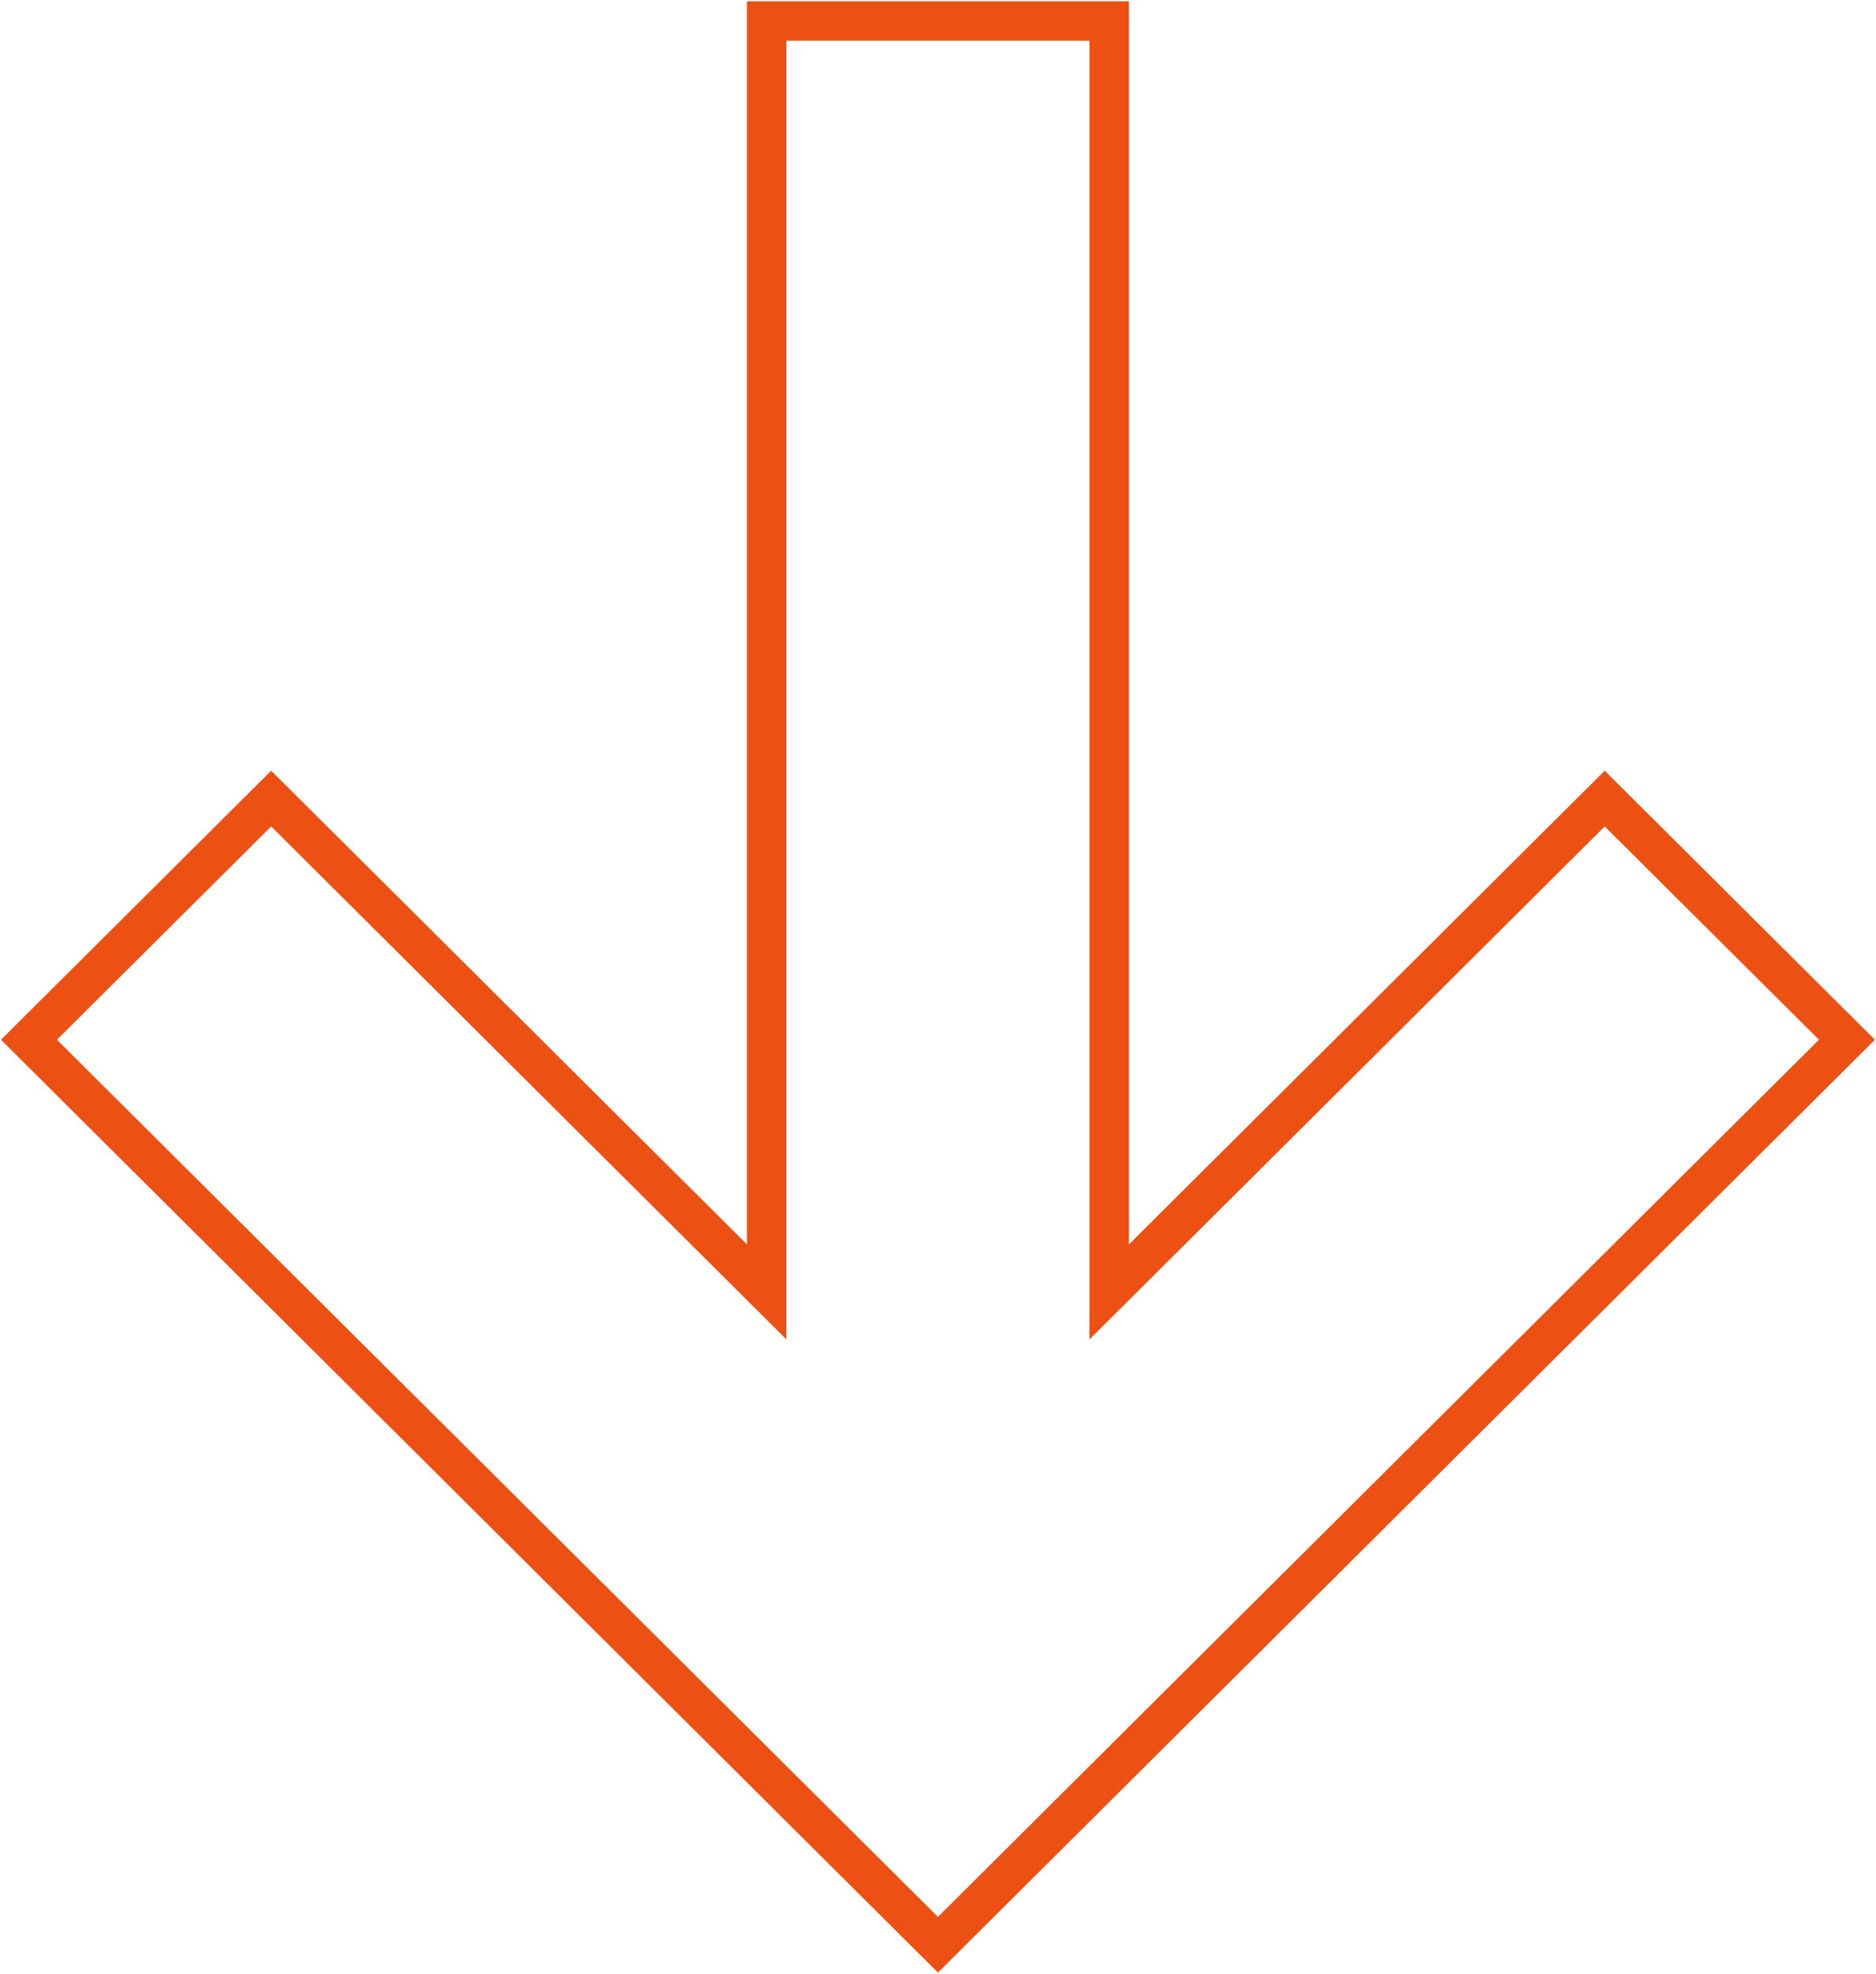 <?xml version="1.0" encoding="UTF-8"?> <svg xmlns="http://www.w3.org/2000/svg" width="713" height="750" viewBox="0 0 713 750" fill="none"> <path fill-rule="evenodd" clip-rule="evenodd" d="M291.377 490.893V8H421.569V490.893L609.885 303.443L701.945 395.079L356.473 738.961L11 395.079L103.06 303.443L291.377 490.893Z" stroke="#ED5013" stroke-width="15"></path> </svg> 